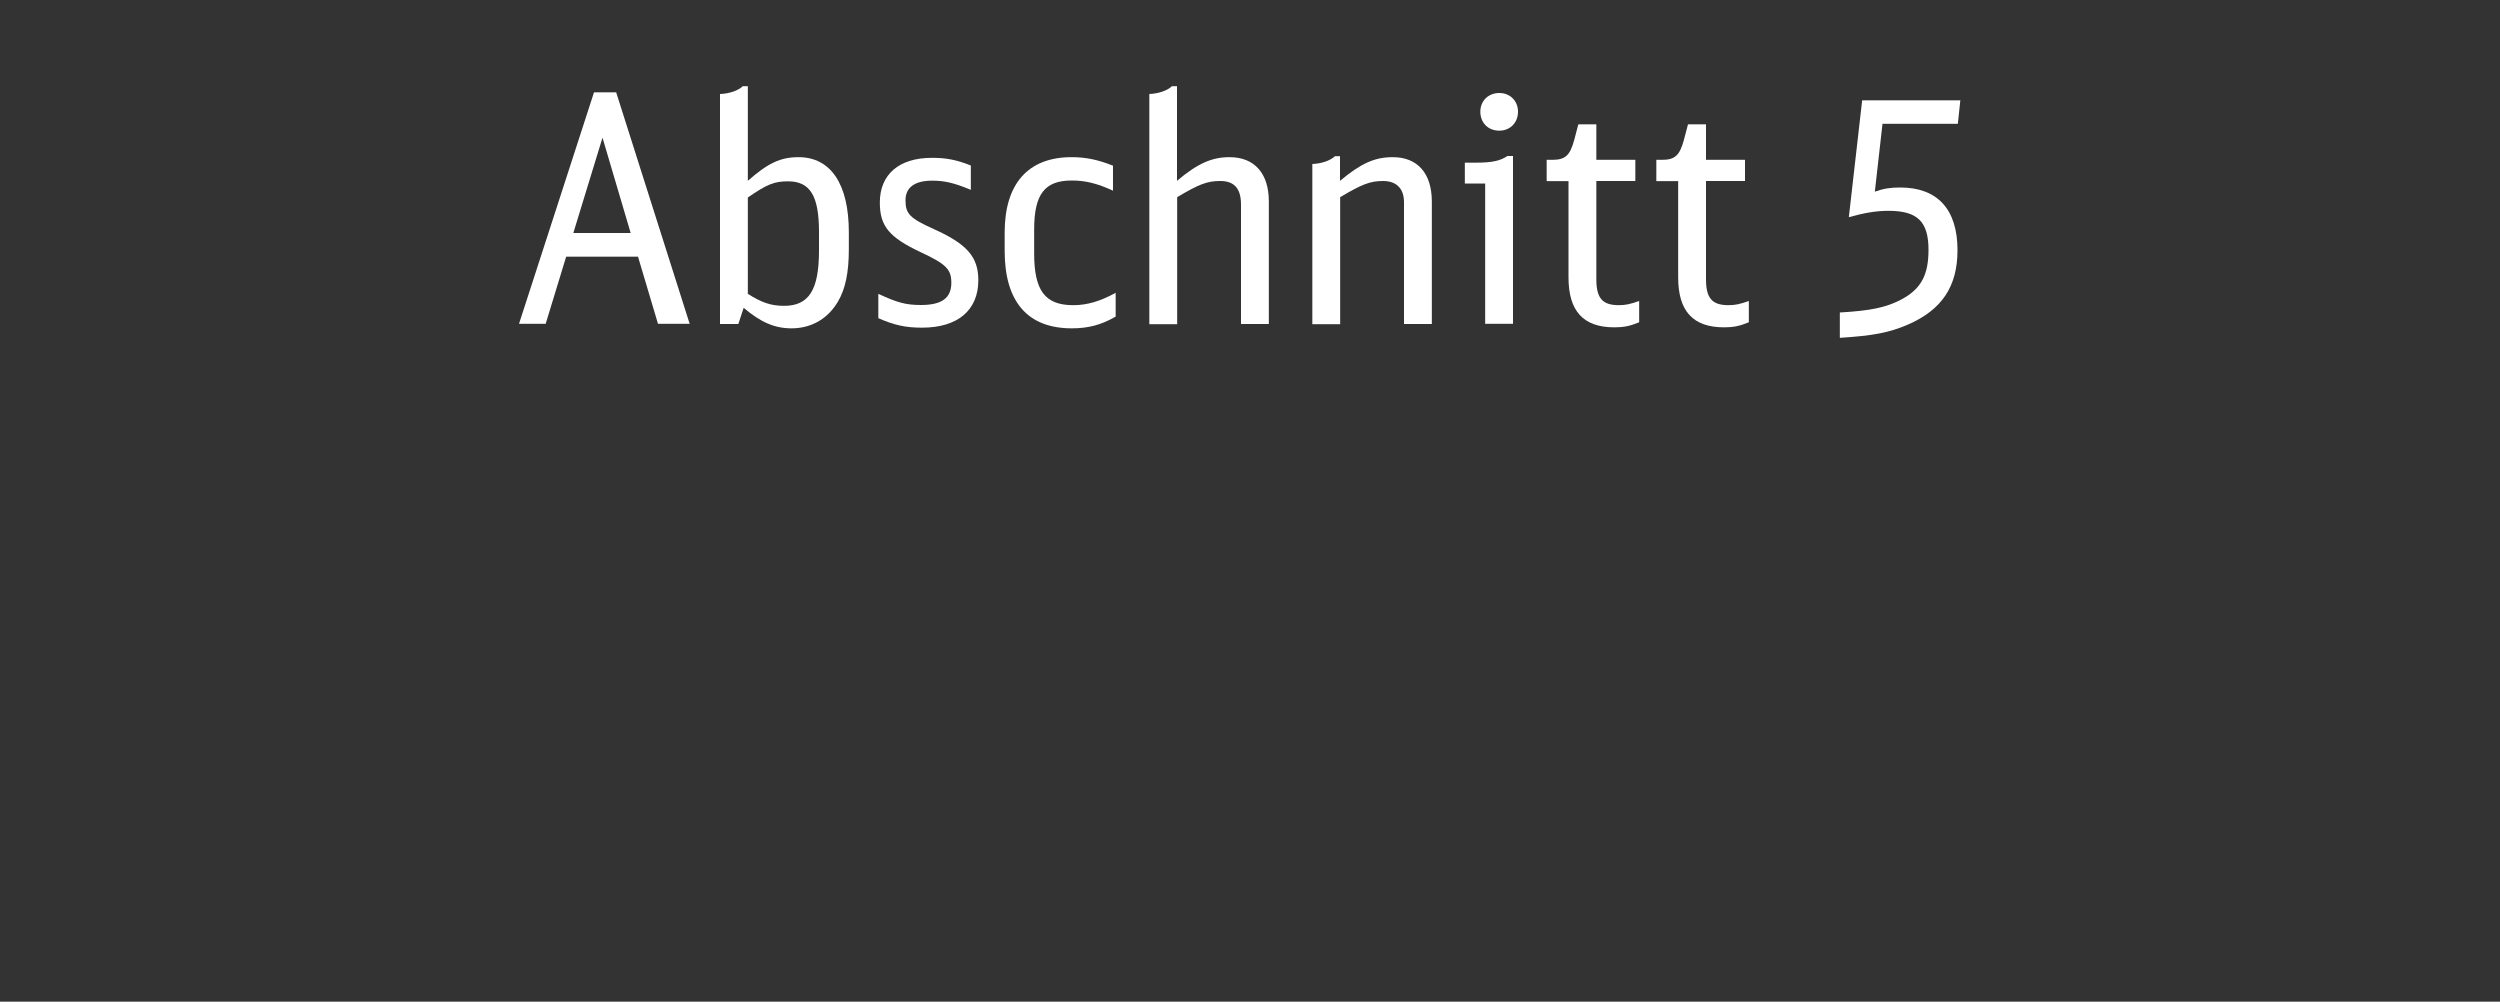 <?xml version="1.0" encoding="utf-8"?>
<!-- Generator: Adobe Illustrator 25.0.0, SVG Export Plug-In . SVG Version: 6.00 Build 0)  -->
<svg version="1.1" id="Ebene_2" xmlns="http://www.w3.org/2000/svg" xmlns:xlink="http://www.w3.org/1999/xlink" x="0px" y="0px"
	 width="150px" height="60.1px" viewBox="0 0 150 60.1" enable-background="new 0 0 150 60.1" xml:space="preserve">
<rect x="0" y="0" width="150" height="60.1" fill="#333333" stroke="none"/>
<g id="XMLID_1_">
	<path fill="#FFFFFF" d="M39.48,19.43l-1.2-4.03h-4.31l-1.23,4.03h-1.6l4.5-13.89h1.33l4.41,13.89H39.48z M36.15,8.26l-1.75,5.72
		h3.44L36.15,8.26z"/>
	<path fill="#FFFFFF" d="M43.2,5.64c0.57-0.02,1.1-0.21,1.37-0.47h0.3v5.68c1.2-1.06,1.96-1.42,3.04-1.42c1.94,0,3.02,1.62,3.02,4.5
		v1.03c0,1.41-0.21,2.38-0.65,3.13c-0.61,1.04-1.6,1.61-2.79,1.61c-1.01,0-1.84-0.36-2.87-1.23l-0.32,0.97h-1.1V5.64z M44.87,17.63
		c0.84,0.53,1.39,0.72,2.18,0.72c1.48,0,2.09-0.95,2.09-3.31v-1.12c0-2.17-0.53-3.04-1.86-3.04c-0.82,0-1.25,0.17-2.41,0.97V17.63z"
		/>
	<path fill="#FFFFFF" d="M52.7,17.63c1.14,0.53,1.65,0.67,2.56,0.67c1.25,0,1.82-0.42,1.82-1.33c0-0.8-0.3-1.12-1.8-1.82
		c-1.94-0.91-2.49-1.58-2.49-3c0-1.69,1.16-2.68,3.12-2.68c0.85,0,1.46,0.11,2.34,0.46v1.46c-1.01-0.42-1.58-0.55-2.32-0.55
		c-1.04,0-1.6,0.4-1.6,1.18c0,0.82,0.27,1.08,1.71,1.73c1.98,0.89,2.66,1.67,2.66,3.06c0,1.8-1.23,2.85-3.38,2.85
		c-0.97,0-1.67-0.15-2.62-0.57V17.63z"/>
	<path fill="#FFFFFF" d="M66.93,19c-0.84,0.49-1.63,0.7-2.62,0.7c-2.66,0-4.03-1.6-4.03-4.65v-1.1c0-2.93,1.41-4.52,4.01-4.52
		c0.87,0,1.58,0.15,2.49,0.51v1.5c-0.95-0.44-1.67-0.61-2.47-0.61c-1.63,0-2.26,0.82-2.26,2.94v1.44c0,2.22,0.65,3.1,2.34,3.1
		c0.84,0,1.61-0.23,2.55-0.74V19z"/>
	<path fill="#FFFFFF" d="M68.95,5.64c0.57-0.02,1.1-0.21,1.37-0.47h0.3v5.68c1.23-1.04,2.09-1.42,3.15-1.42
		c1.5,0,2.36,0.97,2.36,2.66v7.35h-1.67v-7.16c0-0.97-0.4-1.42-1.25-1.42c-0.78,0-1.27,0.19-2.58,0.97v7.62h-1.67V5.64z"/>
	<path fill="#FFFFFF" d="M78.73,9.84c0.57-0.02,1.1-0.21,1.37-0.47h0.3v1.48c1.27-1.06,2.09-1.42,3.17-1.42
		c1.48,0,2.34,0.97,2.34,2.66v7.35h-1.67v-7.31c0-0.82-0.46-1.27-1.25-1.27c-0.78,0-1.27,0.19-2.58,0.97v7.62h-1.67V9.84z"/>
	<path fill="#FFFFFF" d="M89.11,19.43v-8.42h-1.22V9.76h0.65c0.99,0,1.48-0.11,1.9-0.4h0.34v10.07H89.11z M91.08,6.7
		c0,0.67-0.48,1.14-1.12,1.14c-0.68,0-1.14-0.48-1.14-1.14c0-0.65,0.48-1.12,1.14-1.12C90.61,5.58,91.08,6.06,91.08,6.7z"/>
	<path fill="#FFFFFF" d="M98.34,19.34c-0.55,0.23-0.93,0.3-1.48,0.3c-1.86,0-2.75-0.97-2.75-3v-5.77h-1.31V9.59h0.34
		c0.78,0,1.06-0.27,1.31-1.18l0.25-0.95h1.08v2.13h2.34v1.27h-2.34v5.89c0,1.14,0.36,1.56,1.35,1.56c0.4,0,0.68-0.06,1.22-0.25
		V19.34z"/>
	<path fill="#FFFFFF" d="M104.92,19.34c-0.55,0.23-0.93,0.3-1.48,0.3c-1.86,0-2.75-0.97-2.75-3v-5.77h-1.31V9.59h0.34
		c0.78,0,1.06-0.27,1.31-1.18l0.25-0.95h1.08v2.13h2.34v1.27h-2.34v5.89c0,1.14,0.36,1.56,1.35,1.56c0.4,0,0.68-0.06,1.22-0.25
		V19.34z"/>
	<path fill="#FFFFFF" d="M112.95,7.43l-0.46,4.07c0.53-0.19,0.95-0.25,1.52-0.25c2.24,0,3.44,1.31,3.44,3.76
		c0,2.17-0.93,3.57-2.96,4.46c-1.14,0.49-2.07,0.67-4.1,0.8v-1.52c1.88-0.11,2.77-0.3,3.69-0.78c1.18-0.63,1.63-1.46,1.63-2.98
		c0-1.69-0.66-2.34-2.39-2.34c-0.74,0-1.41,0.11-2.39,0.38l0.8-7.01h5.89l-0.15,1.41H112.95z"/>
</g>
<g>
</g>
<g>
</g>
<g>
</g>
<g>
</g>
<g>
</g>
<g>
</g>
<g>
</g>
<g>
</g>
<g>
</g>
<g>
</g>
<g>
</g>
<g>
</g>
<g>
</g>
<g>
</g>
<g>
</g>
</svg>
